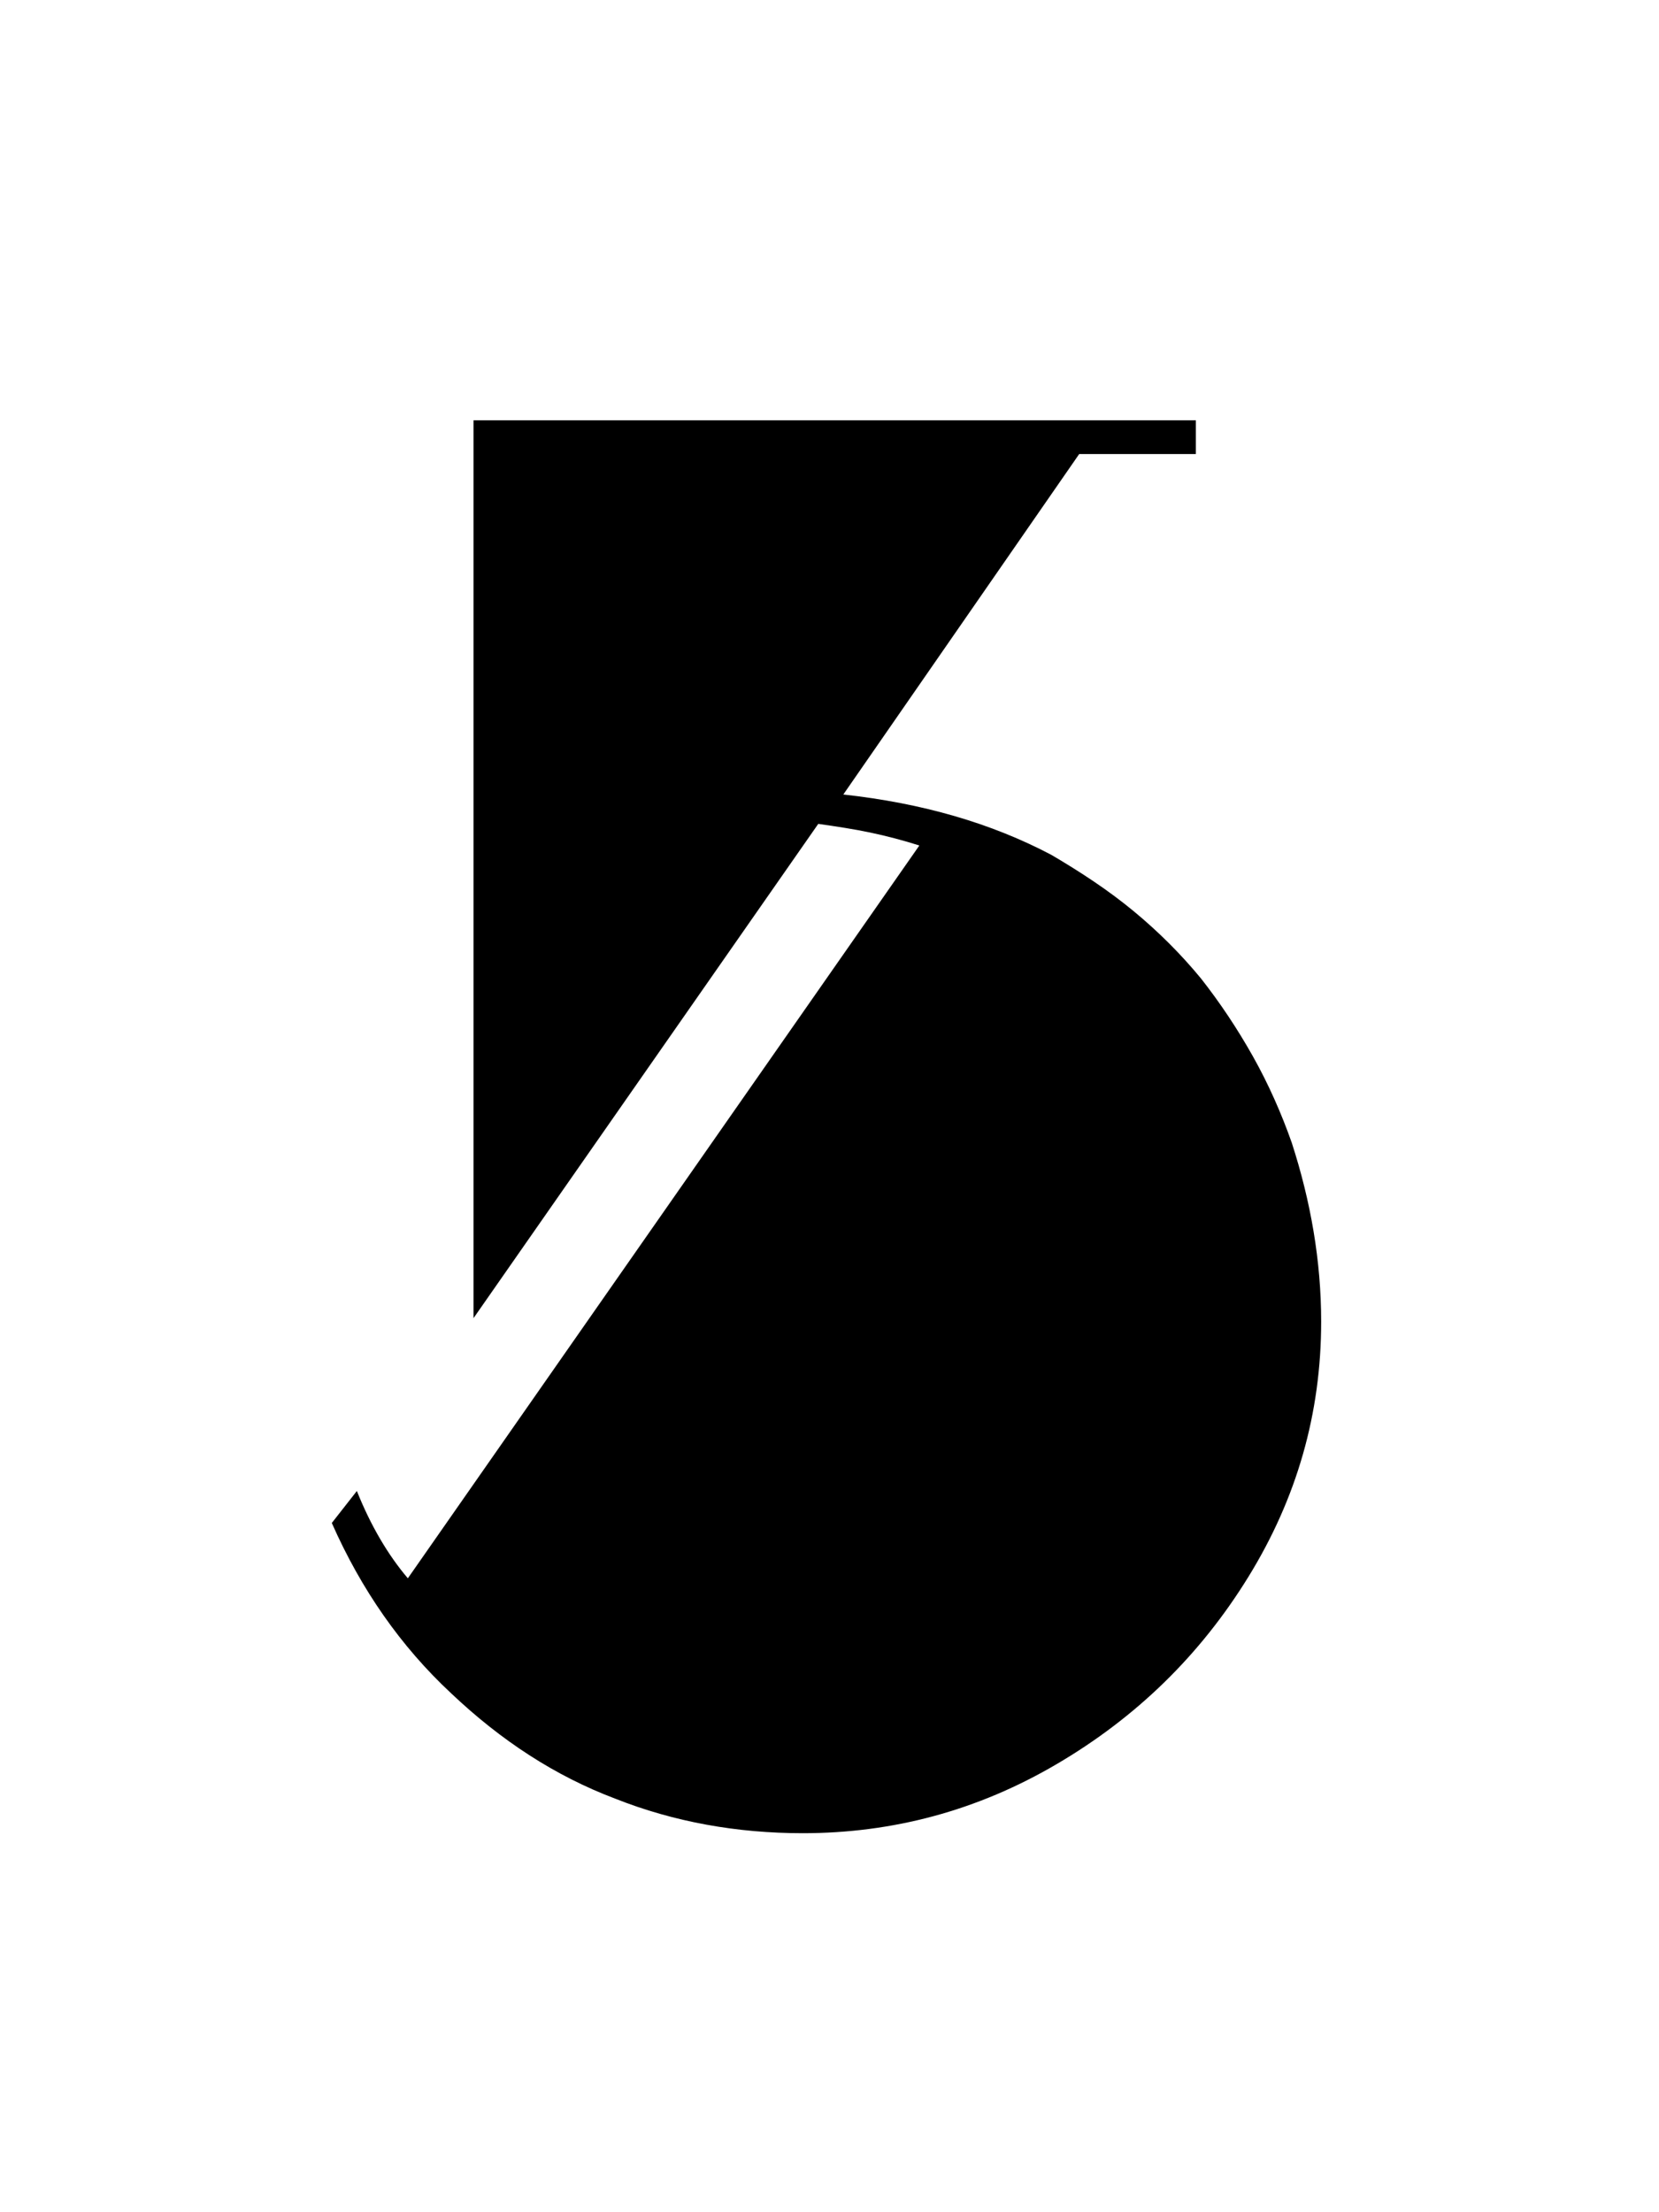 <svg width="75" height="100" viewBox="0 0 75 100" fill="none" xmlns="http://www.w3.org/2000/svg">
<path d="M54.062 19H21.406V59.586L36.992 37.242C37.812 37.359 38.594 37.477 39.336 37.633C40.078 37.789 40.82 37.984 41.562 38.219L18.438 71.344C17.539 70.289 16.758 68.961 16.133 67.398L15 68.844C16.328 71.852 18.125 74.43 20.391 76.539C22.656 78.688 25.117 80.289 27.812 81.305C30.469 82.359 33.32 82.867 36.289 82.867C40.352 82.867 44.18 81.852 47.773 79.742C51.367 77.633 54.258 74.82 56.445 71.266C58.633 67.711 59.727 63.883 59.727 59.742C59.727 57.008 59.258 54.312 58.398 51.656C57.93 50.328 57.344 49 56.641 47.75C55.938 46.5 55.156 45.328 54.297 44.234C53.398 43.141 52.383 42.125 51.25 41.188C50.117 40.25 48.867 39.43 47.539 38.648C44.805 37.203 41.68 36.305 38.125 35.914L48.789 20.523H54.062V19Z" fill="black"/>
</svg>
